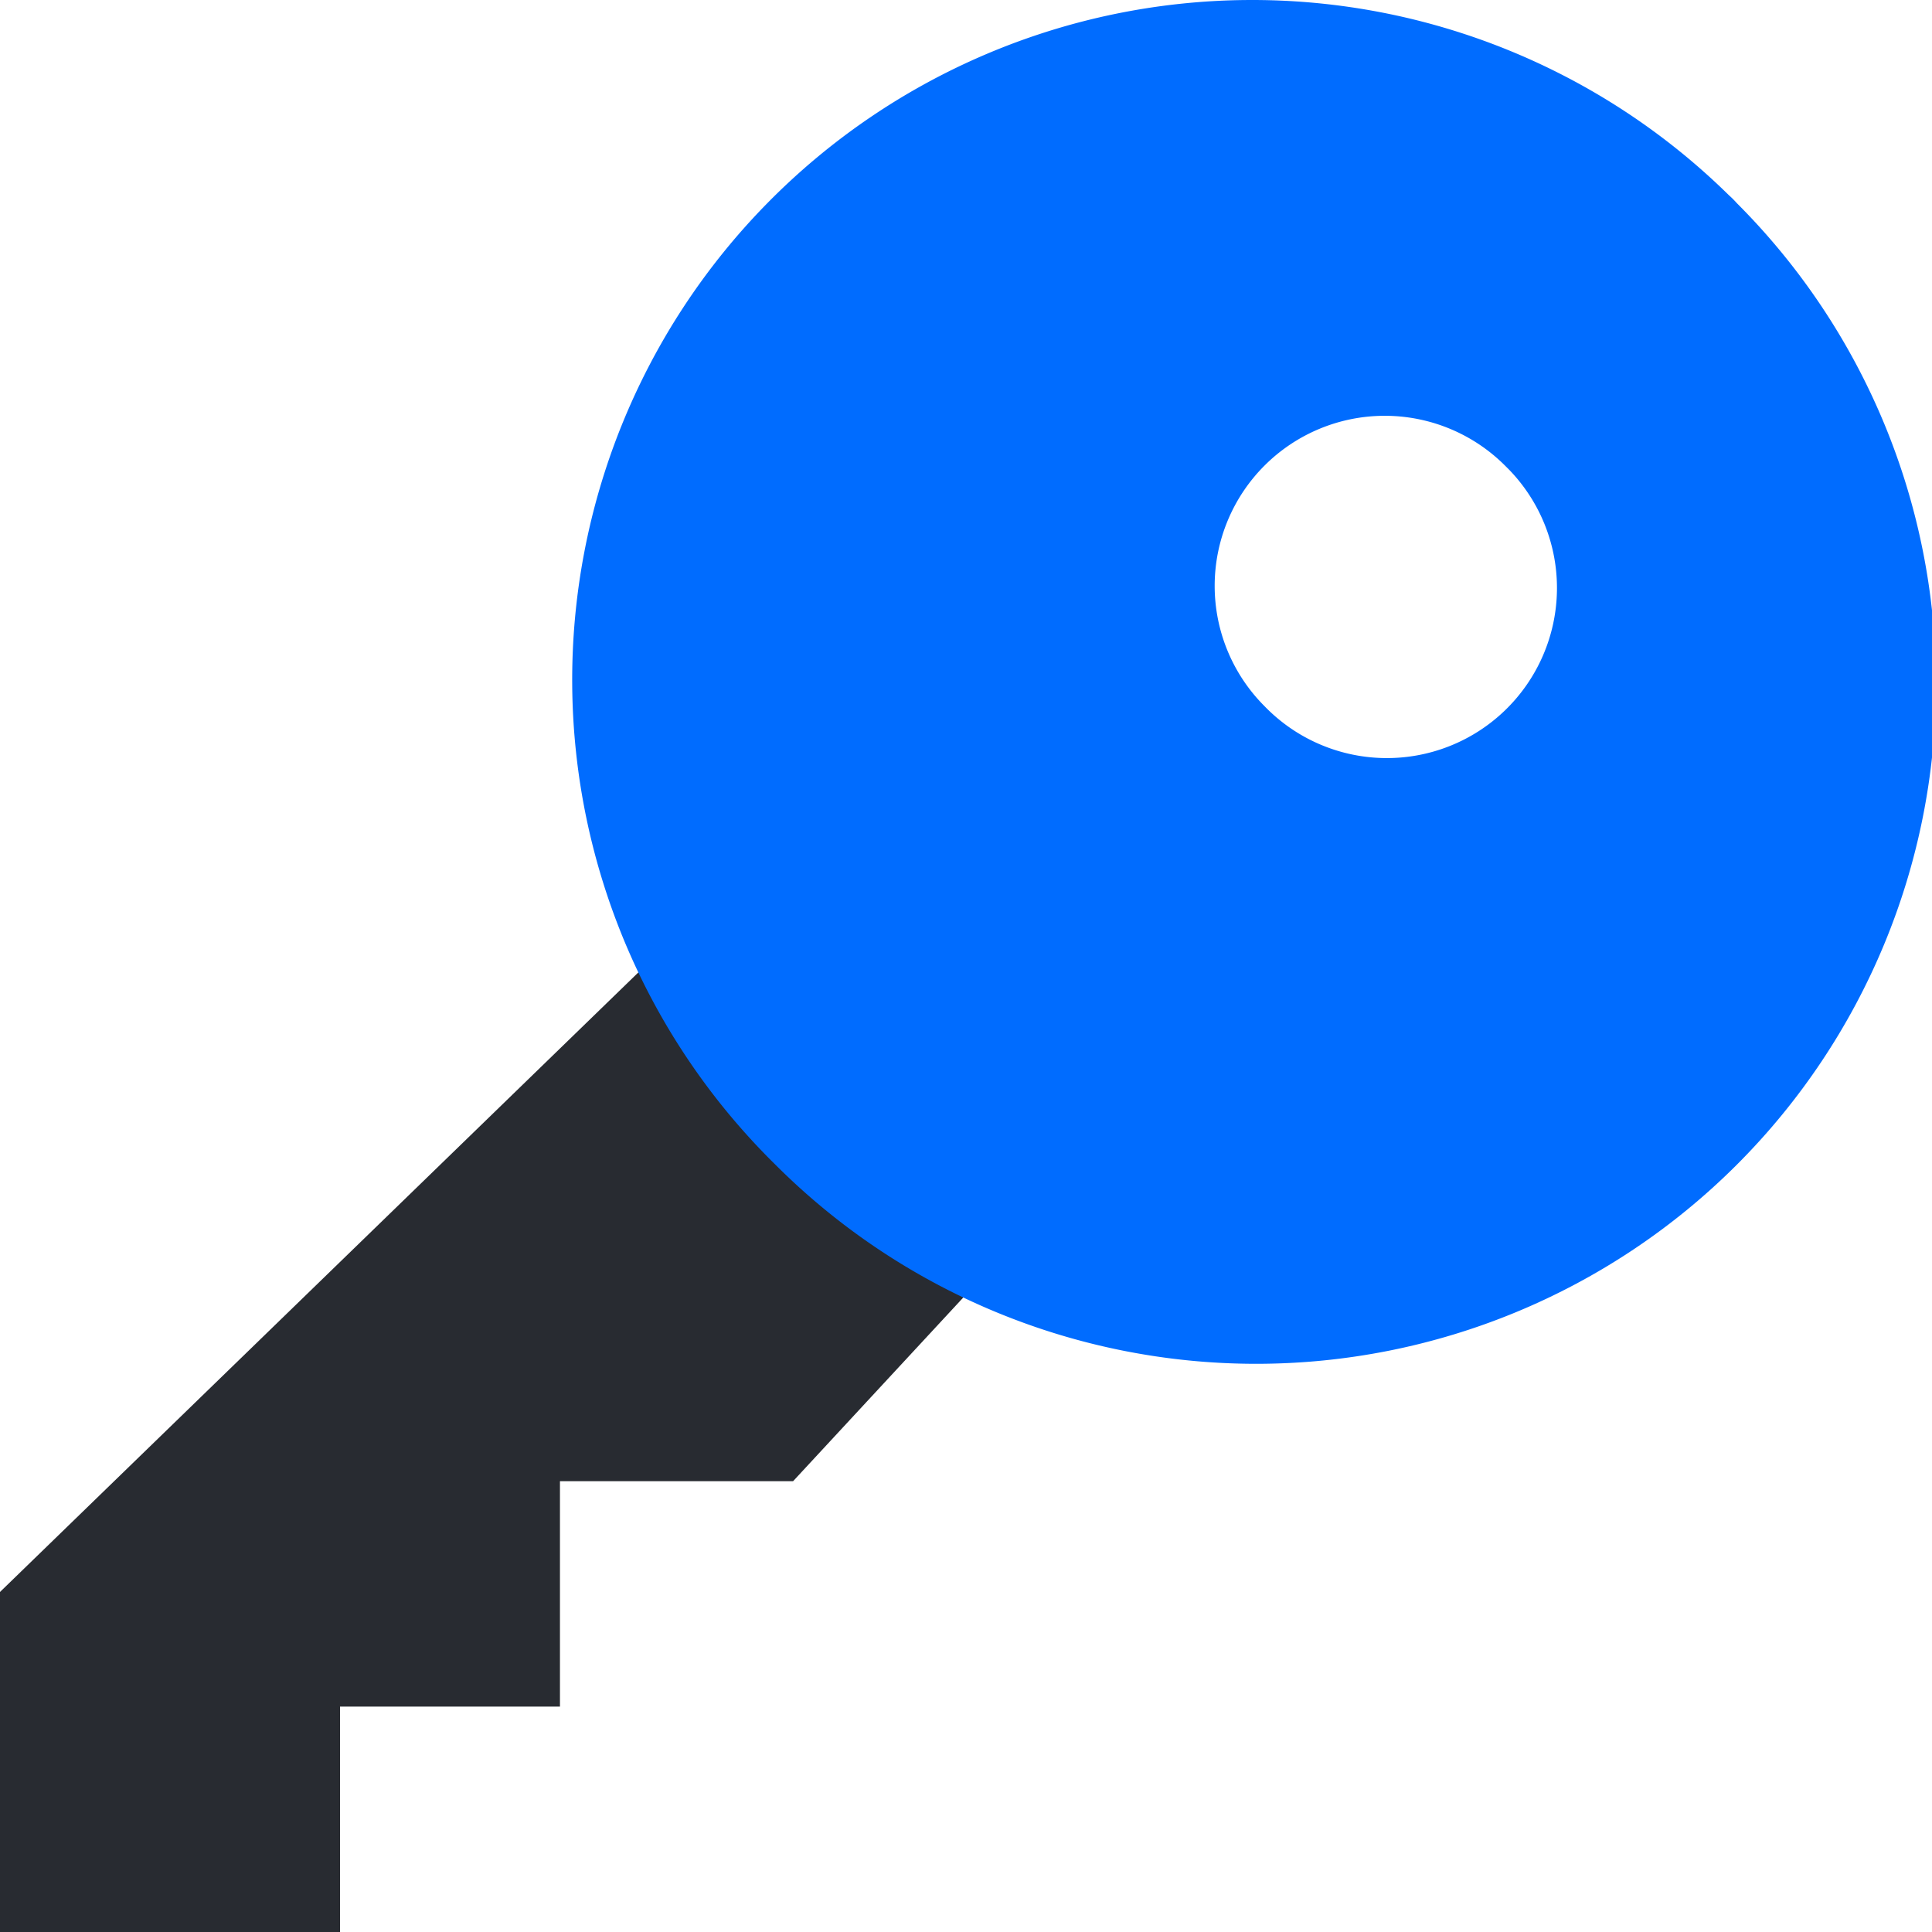 <svg xmlns="http://www.w3.org/2000/svg" viewBox="0 0 60 60"><defs><style>.cls-1{fill:#282b31;}.cls-2{fill:#006cff;}</style></defs><title>appkey3</title><g id="图层_2" data-name="图层 2"><g id="图层_1-2" data-name="图层 1"><path class="cls-1" d="M22.4,27.7,0,49.44V60H10.56V53h6.83v-7h7.24l7.69-8.3Z"/><path class="cls-2" d="M24.08,36.17A21.11,21.11,0,0,1,53.69,6.06a3,3,0,0,1,.25.25A21.11,21.11,0,0,1,24.08,36.17ZM39.27,21.93a5.28,5.28,0,0,0,7.6-7.34l-.13-.13a5.28,5.28,0,0,0-7.47,7.47Z"/></g></g></svg>